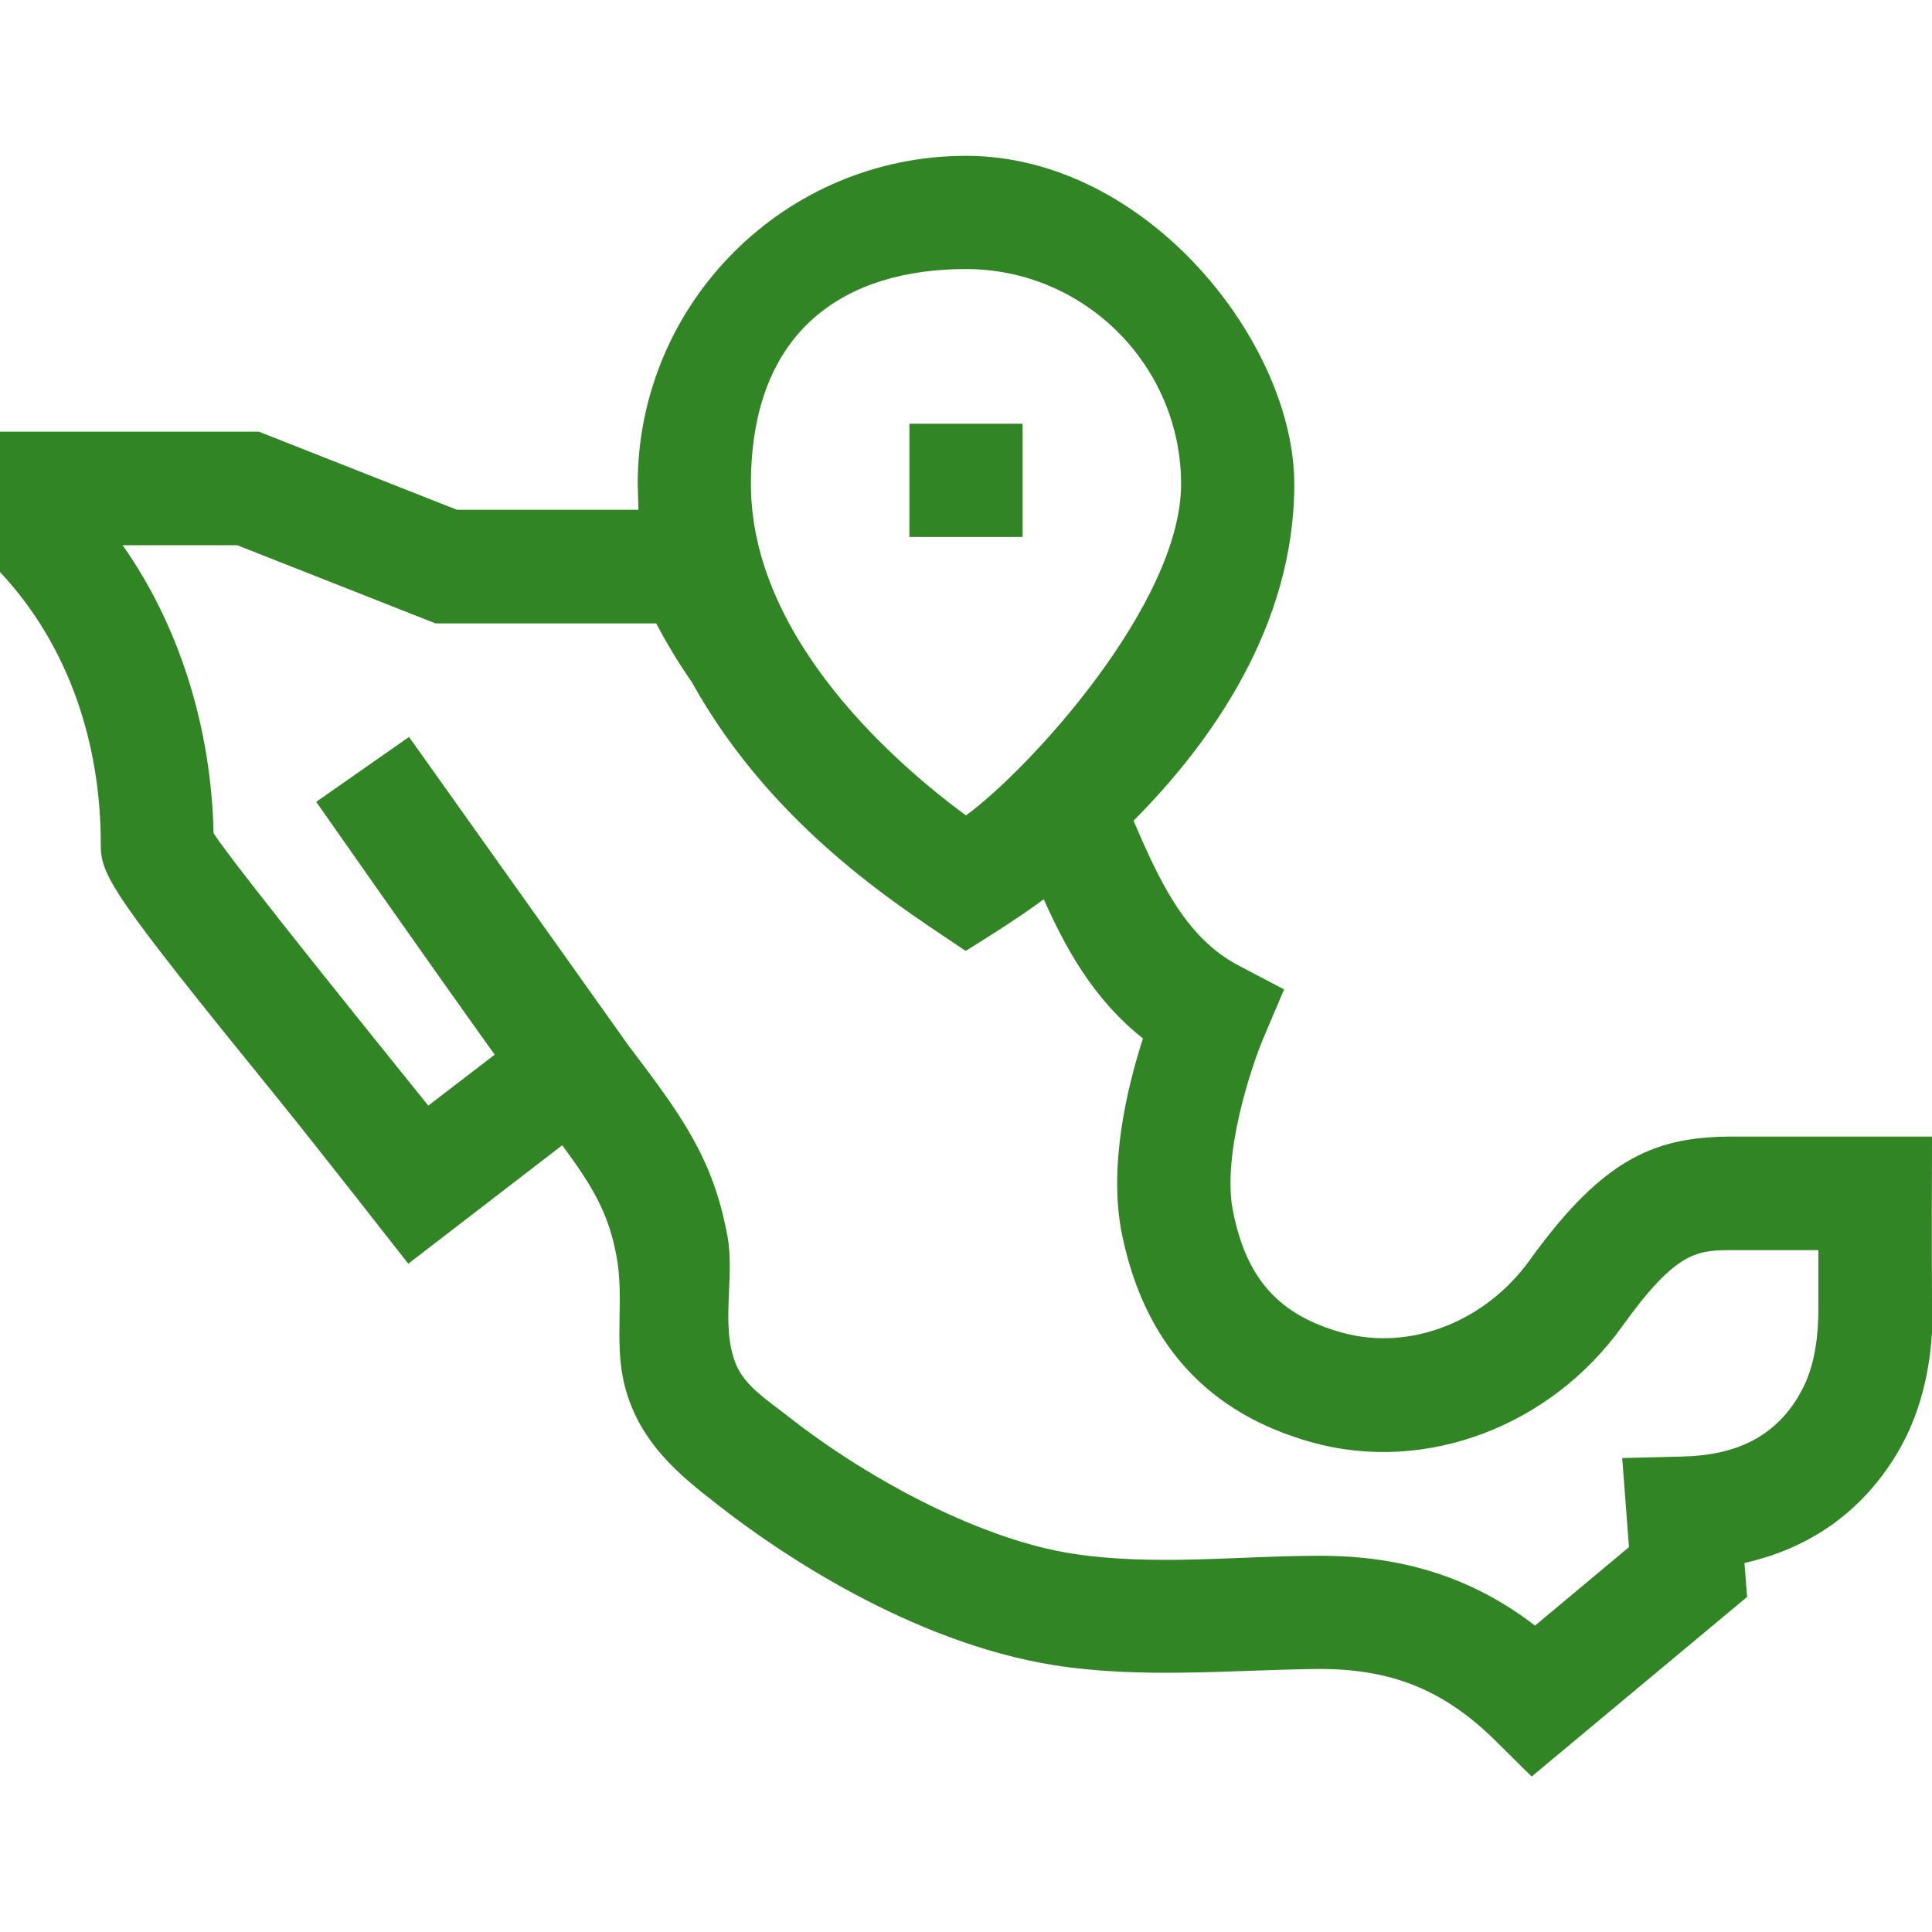 <?xml version="1.0" encoding="UTF-8"?>
<svg id="Capa_1" xmlns="http://www.w3.org/2000/svg" version="1.1" viewBox="0 0 512 512">
  <!-- Generator: Adobe Illustrator 30.0.0, SVG Export Plug-In . SVG Version: 2.1.1 Build 123)  -->
  <defs>
    <style>
      .st0 {
        fill: #318524;
      }
    </style>
  </defs>
  <path class="st0" d="M512,344.7c-.1-9.4,0-43.5,0-43.5,0,0-47.2,0-52.5,0-20.2,0-34.1,5-54,32.6-11.8,16.5-31.8,24.3-49.7,19.4-16.7-4.6-25.4-14.1-29-32-3.1-14.9,4.8-38.5,8.1-46.3l5.4-12.7-12.2-6.4c-14.4-7.6-21.4-23.7-27.7-38.3,20.8-20.9,42.6-51.8,42.6-89.2s-39-87-87-87-87,39-87,87l.2,6.8h-48.1l-52.5-20.7H0v37.2c18.7,19.9,26.8,46.4,26.7,72.3,0,8.1,3.1,13.3,46.5,66.7,10,12.3,35,44.3,35,44.3l40.8-31.4c8.4,11.4,12.3,18.2,14.4,29.5,2,10.9-.5,21.9,1.8,32.7,3.5,16.4,15.4,25.6,24.9,33,15.9,12.5,51.1,36.5,89.3,42.6,23,3.6,46.2,1.3,69.4,1,19.6-.2,33.7,5.4,47.4,18.9l9.7,9.6,57.1-47.6-.7-9c17.4-3.9,31.1-13.6,40.3-28.8,8.8-14.6,9.7-30.2,9.6-40.7h0ZM256,71.3c31.4,0,57,25.6,57,57s-39.8,75.2-57,87.8c-17.3-12.7-57-46.3-57-87.8s25.6-57,57-57h0ZM476.7,369.9c-6.4,10.7-16.3,15.8-31,16.1l-15.8.4,1.8,23.6-24.9,20.8c-16.4-12.6-34.8-18.5-56.9-18.5s-44.1,2.8-65.9-.6c-23-3.6-52.5-18.5-75.6-36.7-4.7-3.7-10.9-7.6-13.3-13.3-4.3-10.4-.3-23-2.3-34-3.8-20.8-12.2-32.1-26.3-50.7l-58.1-81.7-24.6,17.2s29.3,41.9,47.3,67l-17.6,13.5c-5.2-6.5-51.7-63.9-56.9-72.2-.6-28.1-9.2-55.2-24.1-76.3h30.4l52.5,20.7h58.5c2.3,4.4,5.5,9.9,9.4,15.5,22.2,40,57.9,61.2,72.6,71.3,0,0,13.6-8.3,20.7-13.7,5.6,12.5,12.9,26.3,26.3,36.9-4.2,13-9.3,34.1-5.5,52.2,6,28.9,22.9,47.3,50.5,54.9,29.9,8.2,62.9-4.2,82-30.8,14.5-20.2,19.9-20.2,29.6-20.2s13.3,0,22.4,0c0,4.9,0,10.1,0,13.9.1,10.9-1.5,18.6-5.3,24.8h0Z"/>
  <path class="st0" d="M241,112.3h30v30h-30v-30Z"/>
</svg>